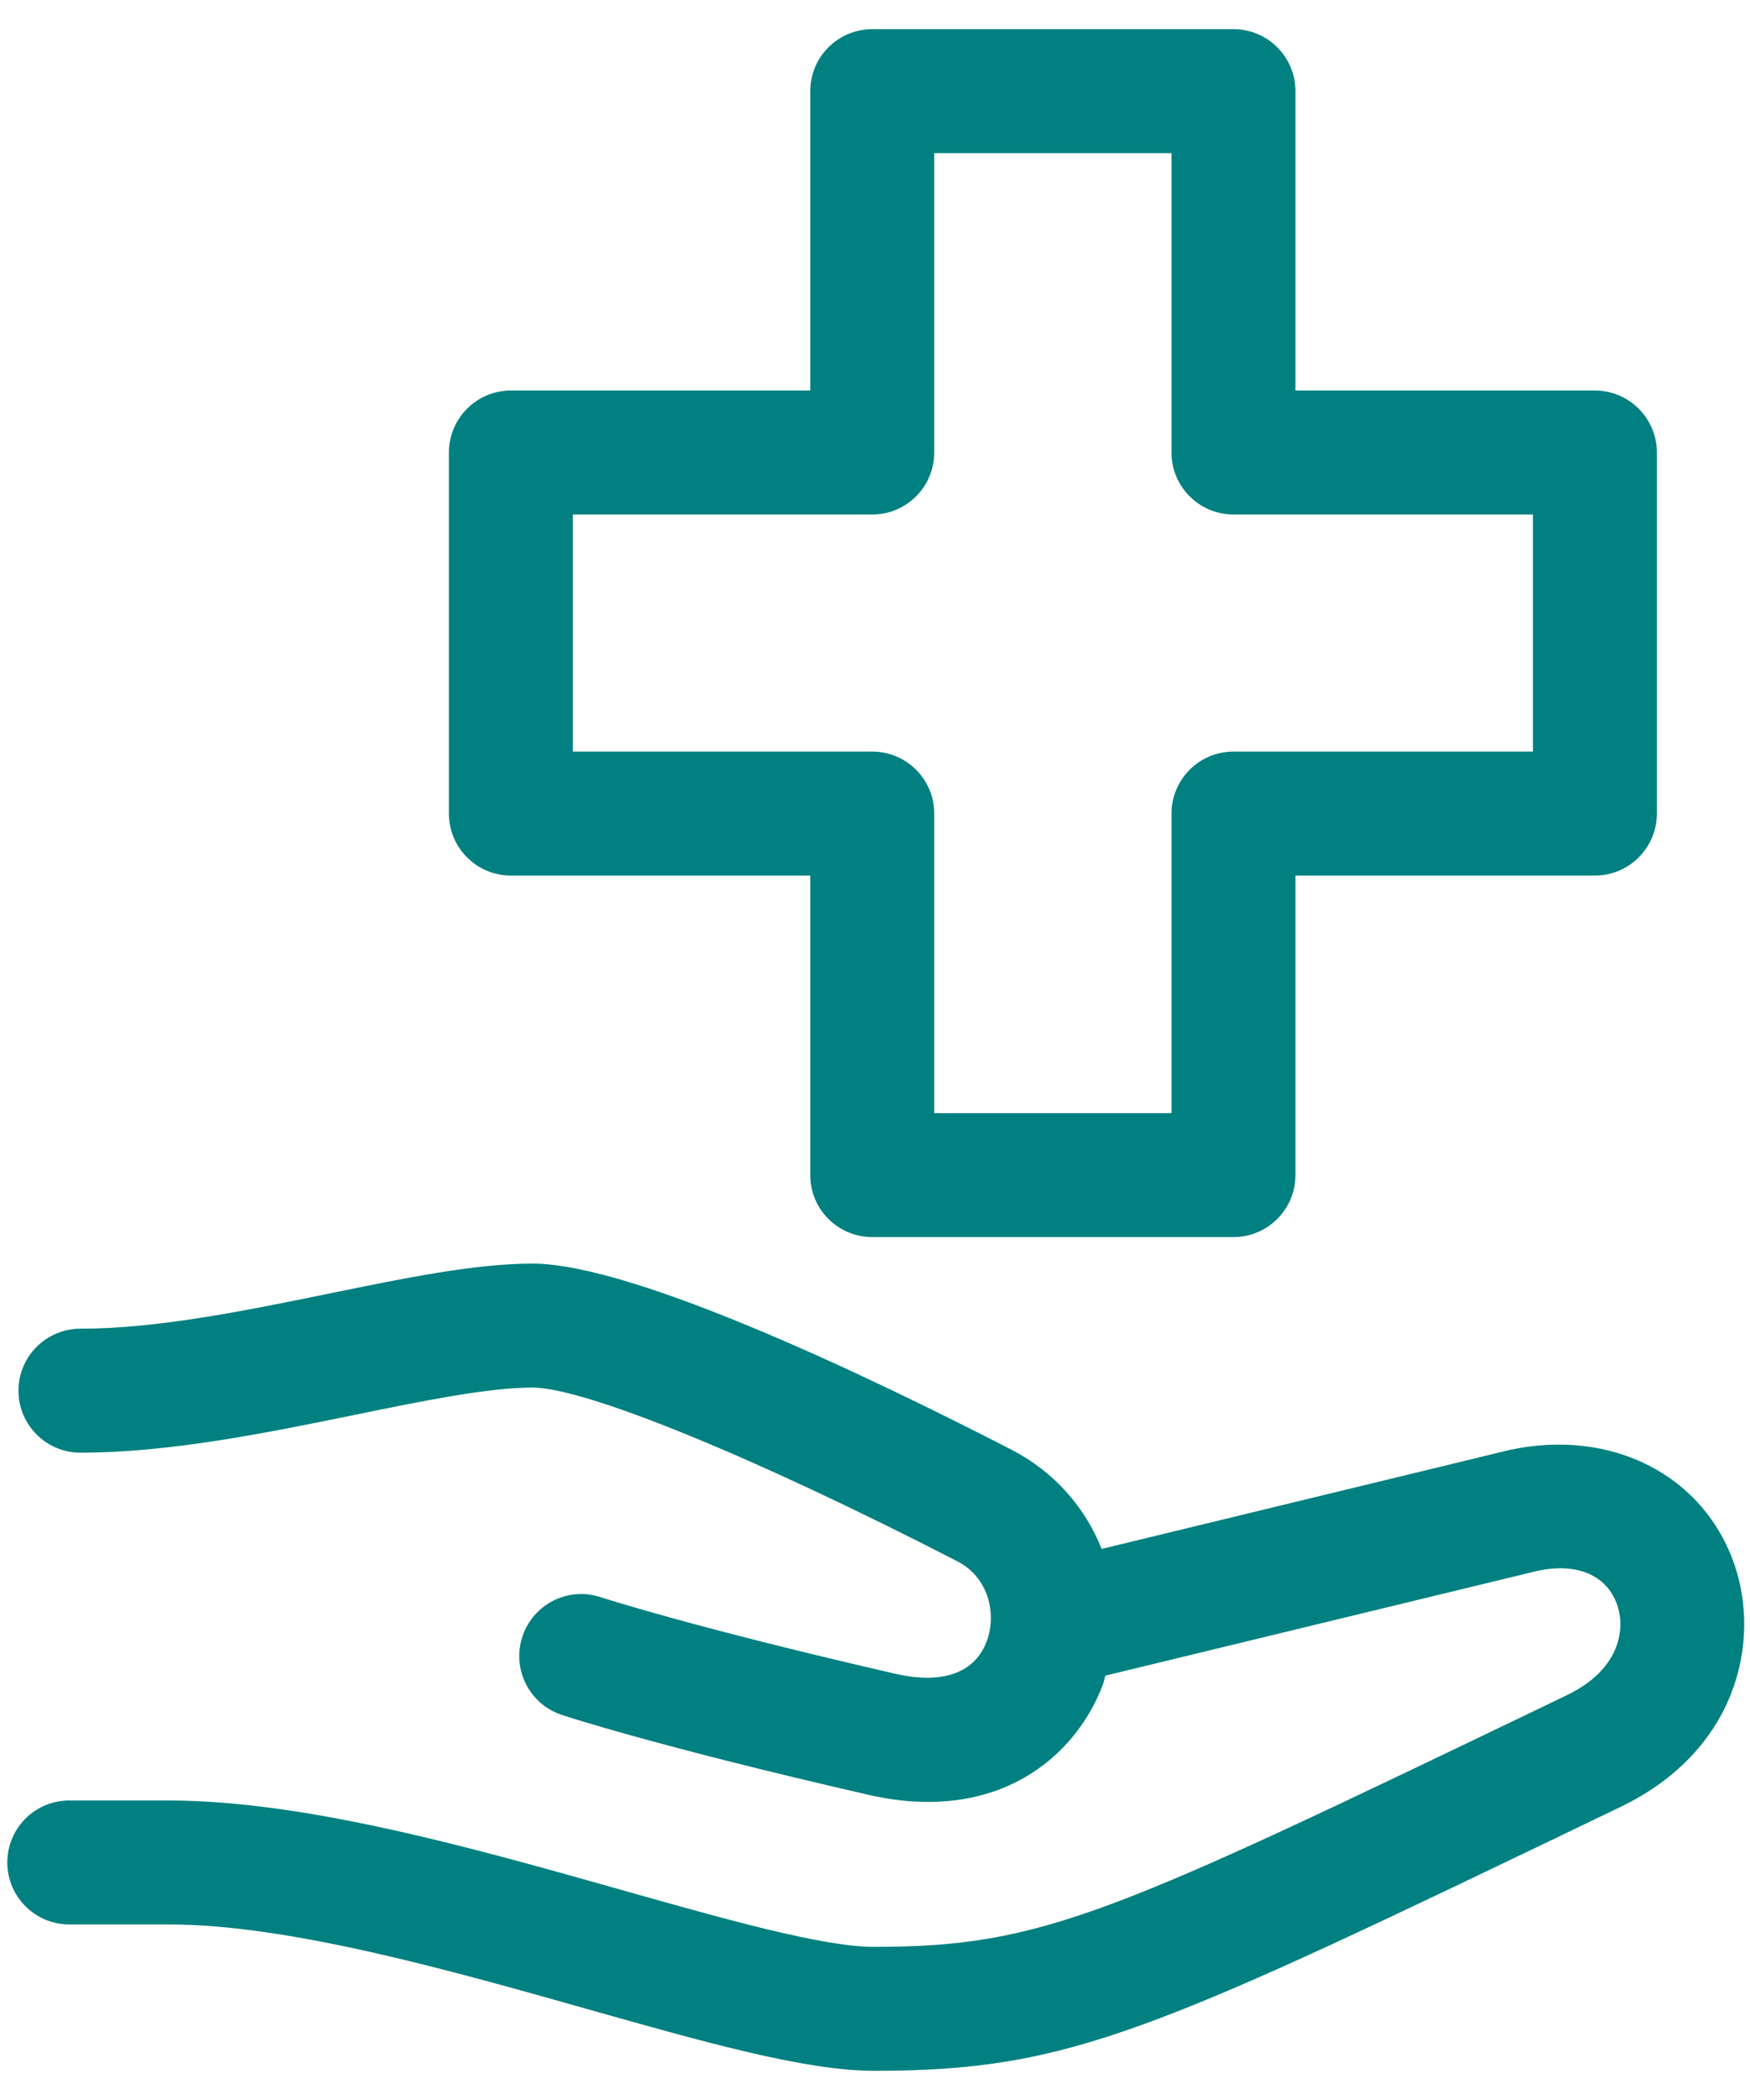 <svg width="40" height="48" viewBox="0 0 40 48" fill="none" xmlns="http://www.w3.org/2000/svg">
<path fill-rule="evenodd" clip-rule="evenodd" d="M39.646 35.767C38.947 33.723 36.845 32.64 34.509 33.141L25.18 35.404C24.806 34.458 24.098 33.64 23.117 33.135C20.032 31.546 14.51 28.882 12.172 28.882C10.864 28.882 9.248 29.213 7.537 29.564C5.601 29.96 3.6 30.37 1.839 30.37C1.056 30.37 0.422 31.005 0.422 31.787C0.422 32.569 1.056 33.204 1.839 33.204C3.887 33.204 6.128 32.745 8.106 32.34C9.673 32.019 11.153 31.716 12.173 31.716C13.369 31.716 17.246 33.299 21.882 35.687C22.614 36.064 22.776 36.903 22.559 37.502C22.29 38.237 21.55 38.505 20.471 38.259C15.8 37.186 13.752 36.513 13.732 36.508C12.988 36.259 12.187 36.664 11.941 37.407C11.694 38.149 12.097 38.95 12.838 39.197C12.925 39.226 15.008 39.913 19.835 41.021C20.329 41.135 20.789 41.187 21.217 41.187C23.41 41.187 24.726 39.825 25.218 38.478C25.239 38.419 25.245 38.36 25.266 38.3L35.139 35.906C36.044 35.71 36.731 36.004 36.965 36.686C37.168 37.283 36.989 38.181 35.814 38.747L35.53 38.884C25.407 43.752 23.851 44.5 19.973 44.5C18.811 44.5 16.571 43.867 14.2 43.197C10.812 42.239 6.972 41.154 3.852 41.154H1.583C0.801 41.154 0.167 41.788 0.167 42.57C0.167 43.352 0.801 43.987 1.583 43.987H3.852C6.579 43.987 10.218 45.016 13.43 45.923C16.107 46.681 18.418 47.333 19.974 47.333C24.499 47.333 26.369 46.433 36.758 41.437L37.043 41.3C39.694 40.022 40.251 37.536 39.646 35.767ZM11.678 20.013H18.52V26.86C18.52 27.642 19.155 28.276 19.937 28.276H28.194C28.976 28.276 29.61 27.642 29.61 26.86V20.013H36.454C37.236 20.013 37.871 19.378 37.871 18.596V10.343C37.871 9.561 37.236 8.926 36.454 8.926H29.61V2.083C29.61 1.301 28.976 0.667 28.194 0.667H19.937C19.155 0.667 18.52 1.301 18.52 2.083V8.926H11.678C10.895 8.926 10.261 9.561 10.261 10.343V18.596C10.261 19.378 10.895 20.013 11.678 20.013ZM13.095 11.76H19.937C20.719 11.76 21.354 11.125 21.354 10.343V3.5H26.777V10.343C26.777 11.125 27.412 11.76 28.194 11.76H35.038V17.179H28.194C27.412 17.179 26.777 17.814 26.777 18.596V25.443H21.354V18.596C21.354 17.814 20.719 17.179 19.937 17.179H13.095V11.76Z" fill="#008080"/>
</svg>
